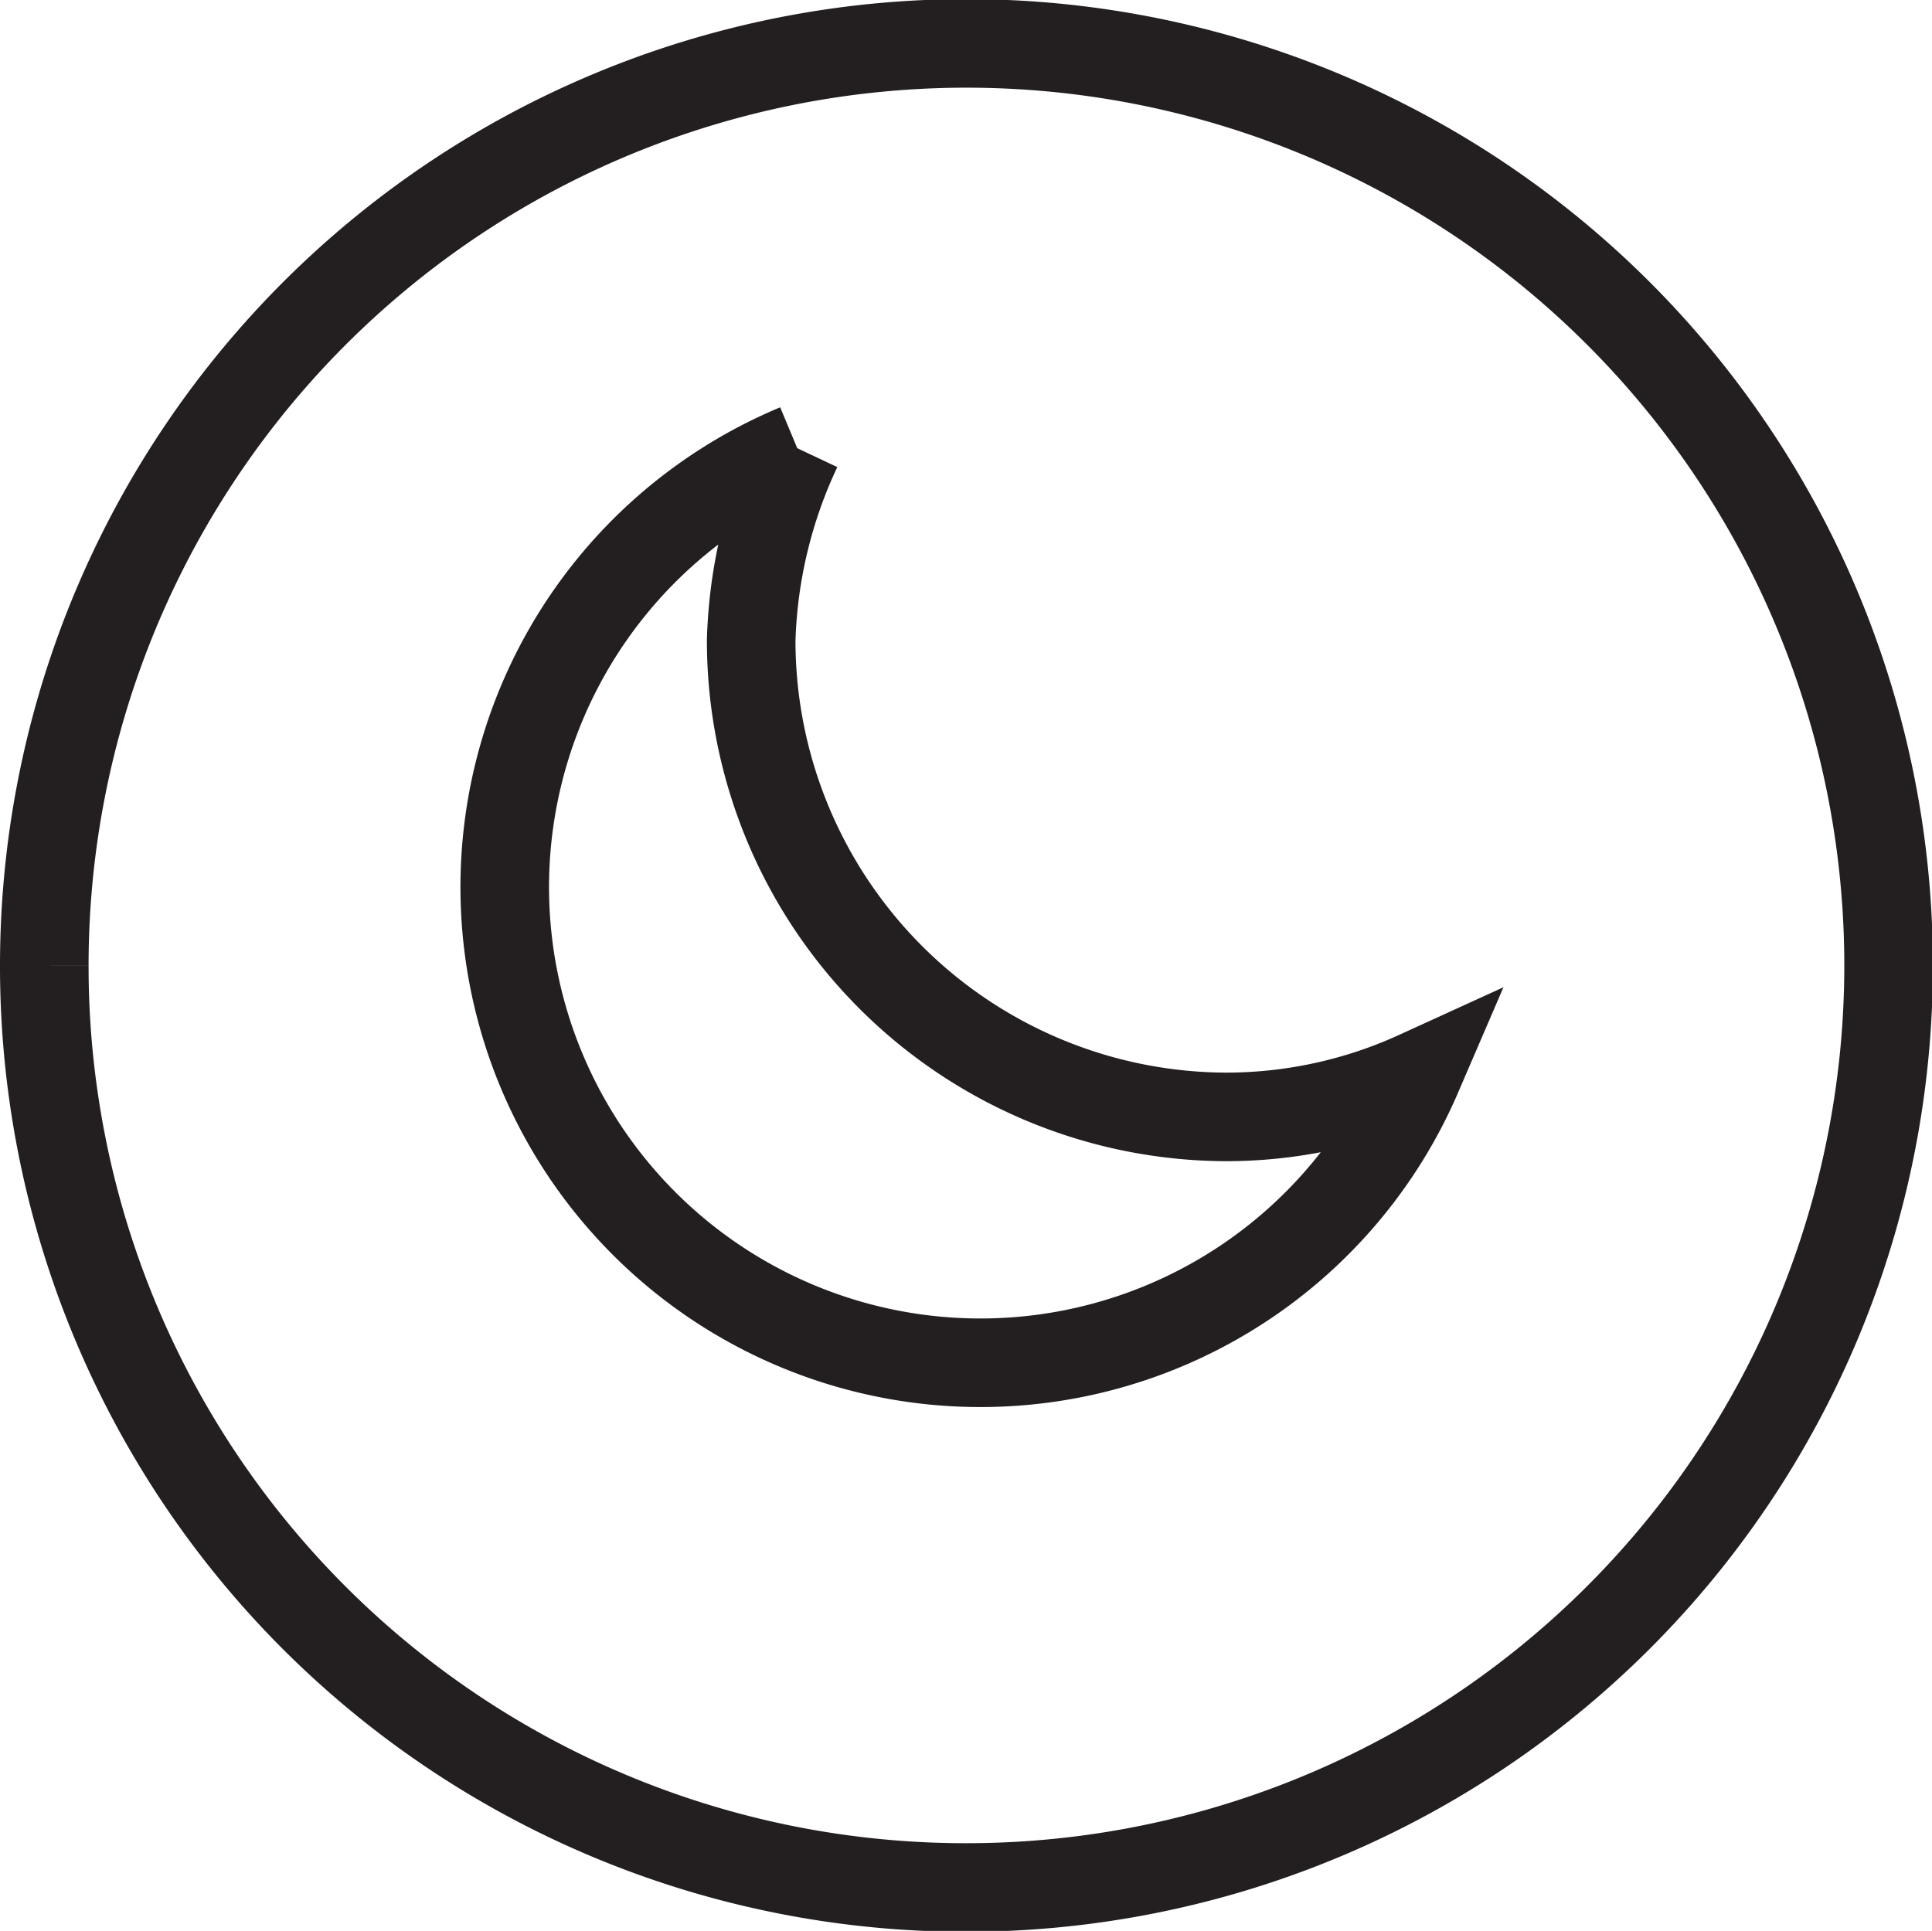 <svg xmlns="http://www.w3.org/2000/svg" xmlns:xlink="http://www.w3.org/1999/xlink" viewBox="0 0 21.81 21.8"><defs><style>.cls-1,.cls-3{fill:none;}.cls-2{clip-path:url(#clip-path);}.cls-3{stroke:#231f20;stroke-miterlimit:10;}</style><clipPath id="clip-path" transform="translate(0 0)"><rect class="cls-1" width="21.81" height="21.81"/></clipPath></defs><title>icono_noche</title><g id="Capa_2" data-name="Capa 2"><g id="Capa_1-2" data-name="Capa 1"><g class="cls-2"><path class="cls-3" d="M.5,10.9A10.41,10.41,0,1,1,10.9,21.31,10.4,10.4,0,0,1,.5,10.9" transform="translate(0 0)"/><path class="cls-3" d="M9,5.06A5.37,5.37,0,1,0,16,12.14a5.2,5.2,0,0,1-2.16.47A5.38,5.38,0,0,1,8.48,7.23,5.45,5.45,0,0,1,9,5.06" transform="translate(0 0)"/></g></g></g></svg>
